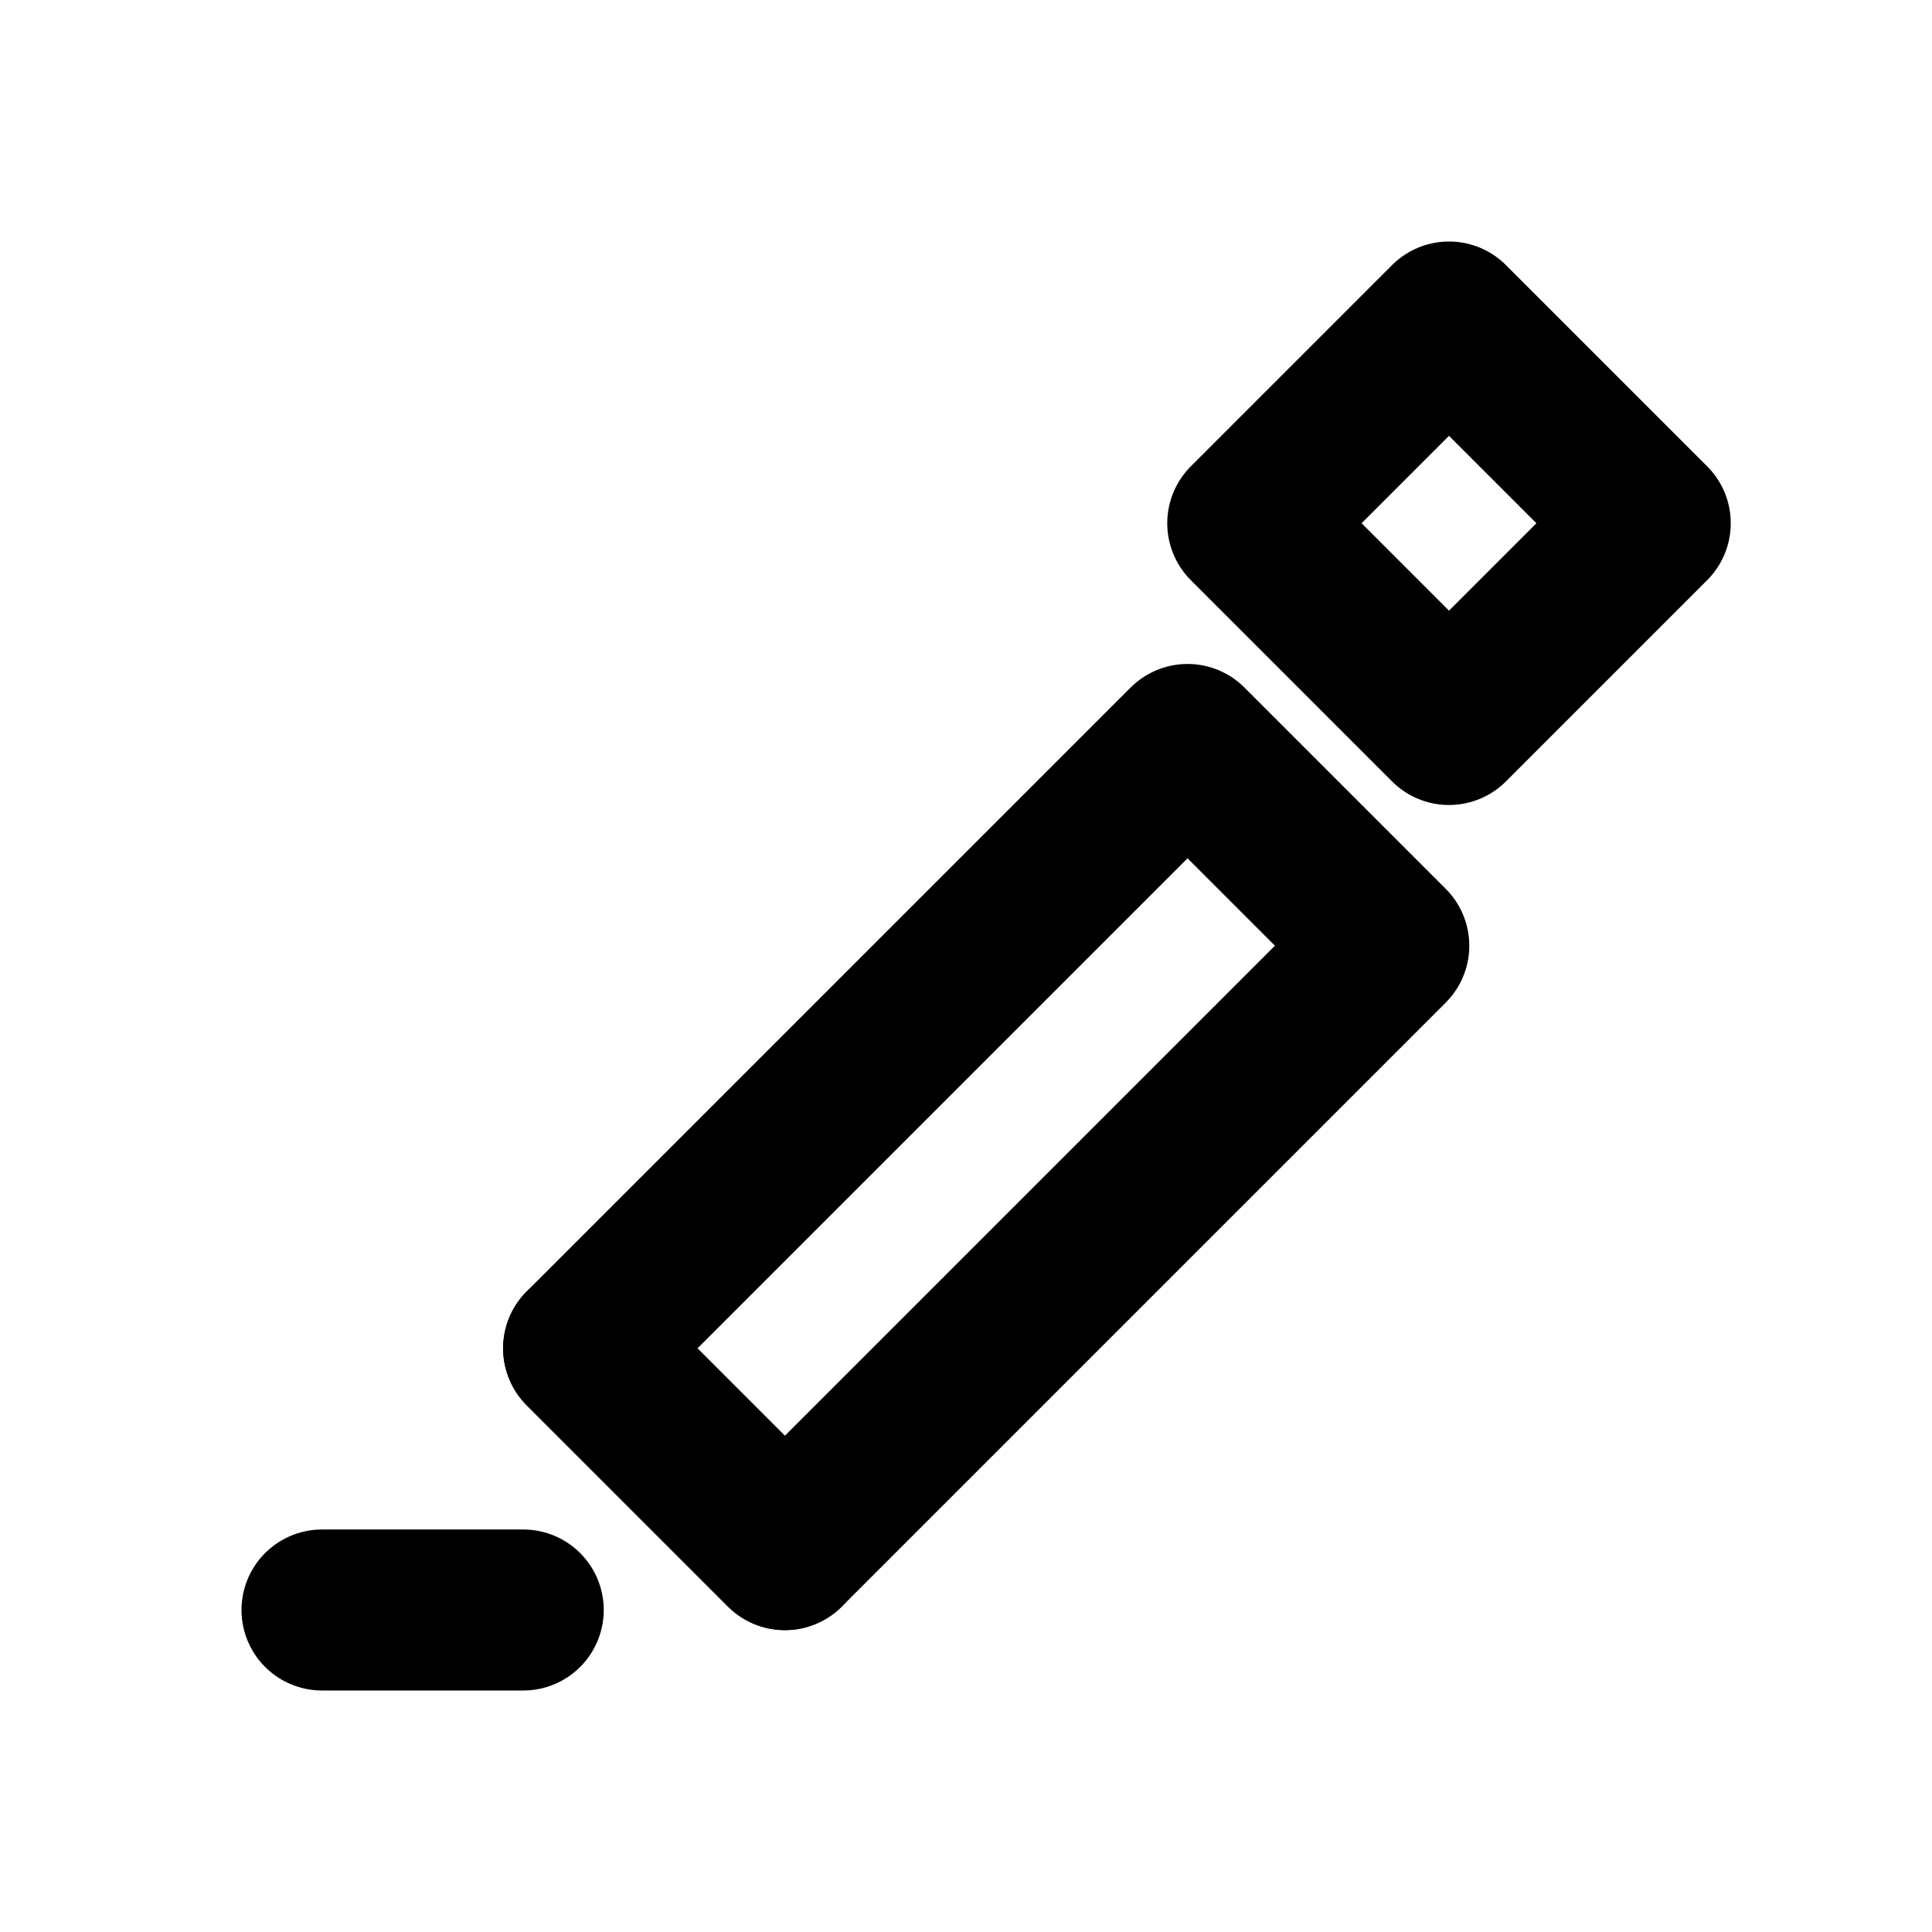 <svg width="24" height="24" viewBox="0 0 24 24" fill="none" xmlns="http://www.w3.org/2000/svg">
  <path d="M14.752 9.248L17.252 11.748L9.75 19.25L7.25 16.75L14.752 9.248Z" stroke="currentColor" stroke-width="2" stroke-linecap="round" stroke-linejoin="round"/>
  <path d="M9.75 19.25L7.25 16.75" stroke="currentColor" stroke-width="2" stroke-linecap="round" stroke-linejoin="round"/>
  <path d="M20.5 6.5L18 4L15.5 6.5L18 9L20.5 6.5Z" stroke="currentColor" stroke-width="2" stroke-linecap="round" stroke-linejoin="round"/>
  <path d="M4 20H6.5" stroke="currentColor" stroke-width="2" stroke-linecap="round" stroke-linejoin="round"/>
</svg> 